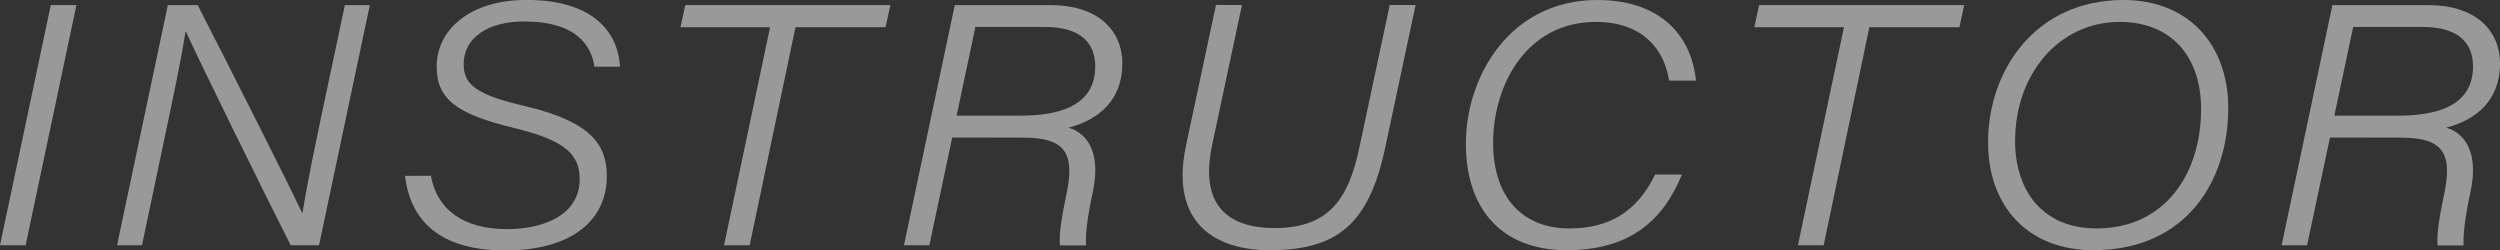 <svg xmlns="http://www.w3.org/2000/svg" viewBox="0 0 749.47 75.04"><rect x="0" y="0" width="749.47" height="75.04" fill="#333333" stroke="none"/><defs><style>.cls-1{opacity:0.5;}.cls-2{fill:#fff;}</style></defs><g id="レイヤー_2" data-name="レイヤー 2"><g id="レイヤー_1-2" data-name="レイヤー 1"><g class="cls-1"><path class="cls-2" d="M22.91,1.52l-15.23,72H0l15.23-72Z"/><path class="cls-2" d="M35.09,73.53l15.23-72h8.94c10.26,20,27.36,53.83,31.25,62.19h.2c1.58-9.88,3.93-20.8,6.37-32.45l6.31-29.74h7.48l-15.23,72H87.16c-8-15.67-27.71-55.84-31.37-63.93h-.2C54.12,19,51.85,29.4,49.14,42.29L42.57,73.53Z"/><path class="cls-2" d="M129.17,52.69c1.82,10.14,9.73,16,22.88,16,10.52,0,21.73-4,21.73-15,0-7.35-4.32-11.61-19.6-15.31-17.23-4.17-23.27-8.55-23.27-18.47,0-10.63,9.51-19.93,27-19.93,21.77,0,27.6,11.52,27.94,20h-7.65c-.87-6-5.06-13.54-21.06-13.54C146,6.42,139,11.51,139,19.23c0,6.34,4.13,9.25,18.41,12.59,19.8,4.65,24.51,11.61,24.51,21,0,13.28-10.64,22.26-30.5,22.26-17,0-28.16-6.83-30-22.35Z"/><path class="cls-2" d="M230.86,8.16H204l1.44-6.64h61.48l-1.44,6.64h-27L224.74,73.53h-7.68Z"/><path class="cls-2" d="M285.46,41.22l-6.85,32.31H271l15.23-72H315c13.63,0,21.55,7.13,21.46,17.75s-6.84,16.57-16.14,19c5.1,1.42,9.93,6.81,7.31,19.2-1.56,7-2.32,13.17-2.05,16.09h-7.82c-.33-3.31.58-8.86,2-15.6,2.45-11.7-.19-16.71-12.77-16.71Zm1.32-6.55h19.09c10.55,0,22.47-2.37,22.47-14.72,0-7.22-4.52-11.88-15.19-11.88H292.42Z"/><path class="cls-2" d="M372.32,1.52l-8.95,42c-4.31,20.31,7.42,24.85,18.72,24.85,16.23,0,22.17-8.64,25.42-24.09l9.12-42.78h7.75l-9.09,42.65C410.42,67.22,400.92,75,380.54,75c-16.31,0-29.88-8.22-25-31.33l9-42.19Z"/><path class="cls-2" d="M504.22,52.32C498.42,66.44,488.36,75,469.59,75c-19.63,0-30.14-12.6-30.14-31.92C439.45,23,452.59,0,478.87,0c17.48,0,28,9.26,29.57,24.16h-8.06c-1.42-9.28-7.86-17.59-22-17.59-20.59,0-30.76,18.66-30.76,36.33,0,16.19,8.81,25.58,22.78,25.58,12.08,0,20.33-5,25.79-16.16Z"/><path class="cls-2" d="M552.8,8.16H525.93l1.43-6.64h61.49l-1.44,6.64h-27l-13.7,65.37H539Z"/><path class="cls-2" d="M668,32.43C668,54.37,655.29,75,627.57,75,607.62,75,596,61.51,596,42.7,596,21.07,610.18,0,636.59,0,655.81,0,668,13.08,668,32.43Zm-63.91,9.68c0,15.09,8.24,26.37,24.46,26.37,20.32,0,31.31-16.22,31.31-35.79,0-16.25-9.43-26.12-24.38-26.12C617.11,6.57,604.11,22.43,604.11,42.11Z"/><path class="cls-2" d="M698.5,41.22l-6.86,32.31H684l15.23-72H728c13.64,0,21.56,7.13,21.47,17.75s-6.84,16.57-16.14,19c5.1,1.42,9.93,6.81,7.31,19.2-1.56,7-2.32,13.17-2.06,16.09h-7.81c-.33-3.31.58-8.86,2-15.6,2.45-11.7-.19-16.71-12.77-16.71Zm1.31-6.55h19.1c10.55,0,22.47-2.37,22.47-14.72,0-7.22-4.53-11.88-15.19-11.88H705.46Z"/></g></g></g></svg>